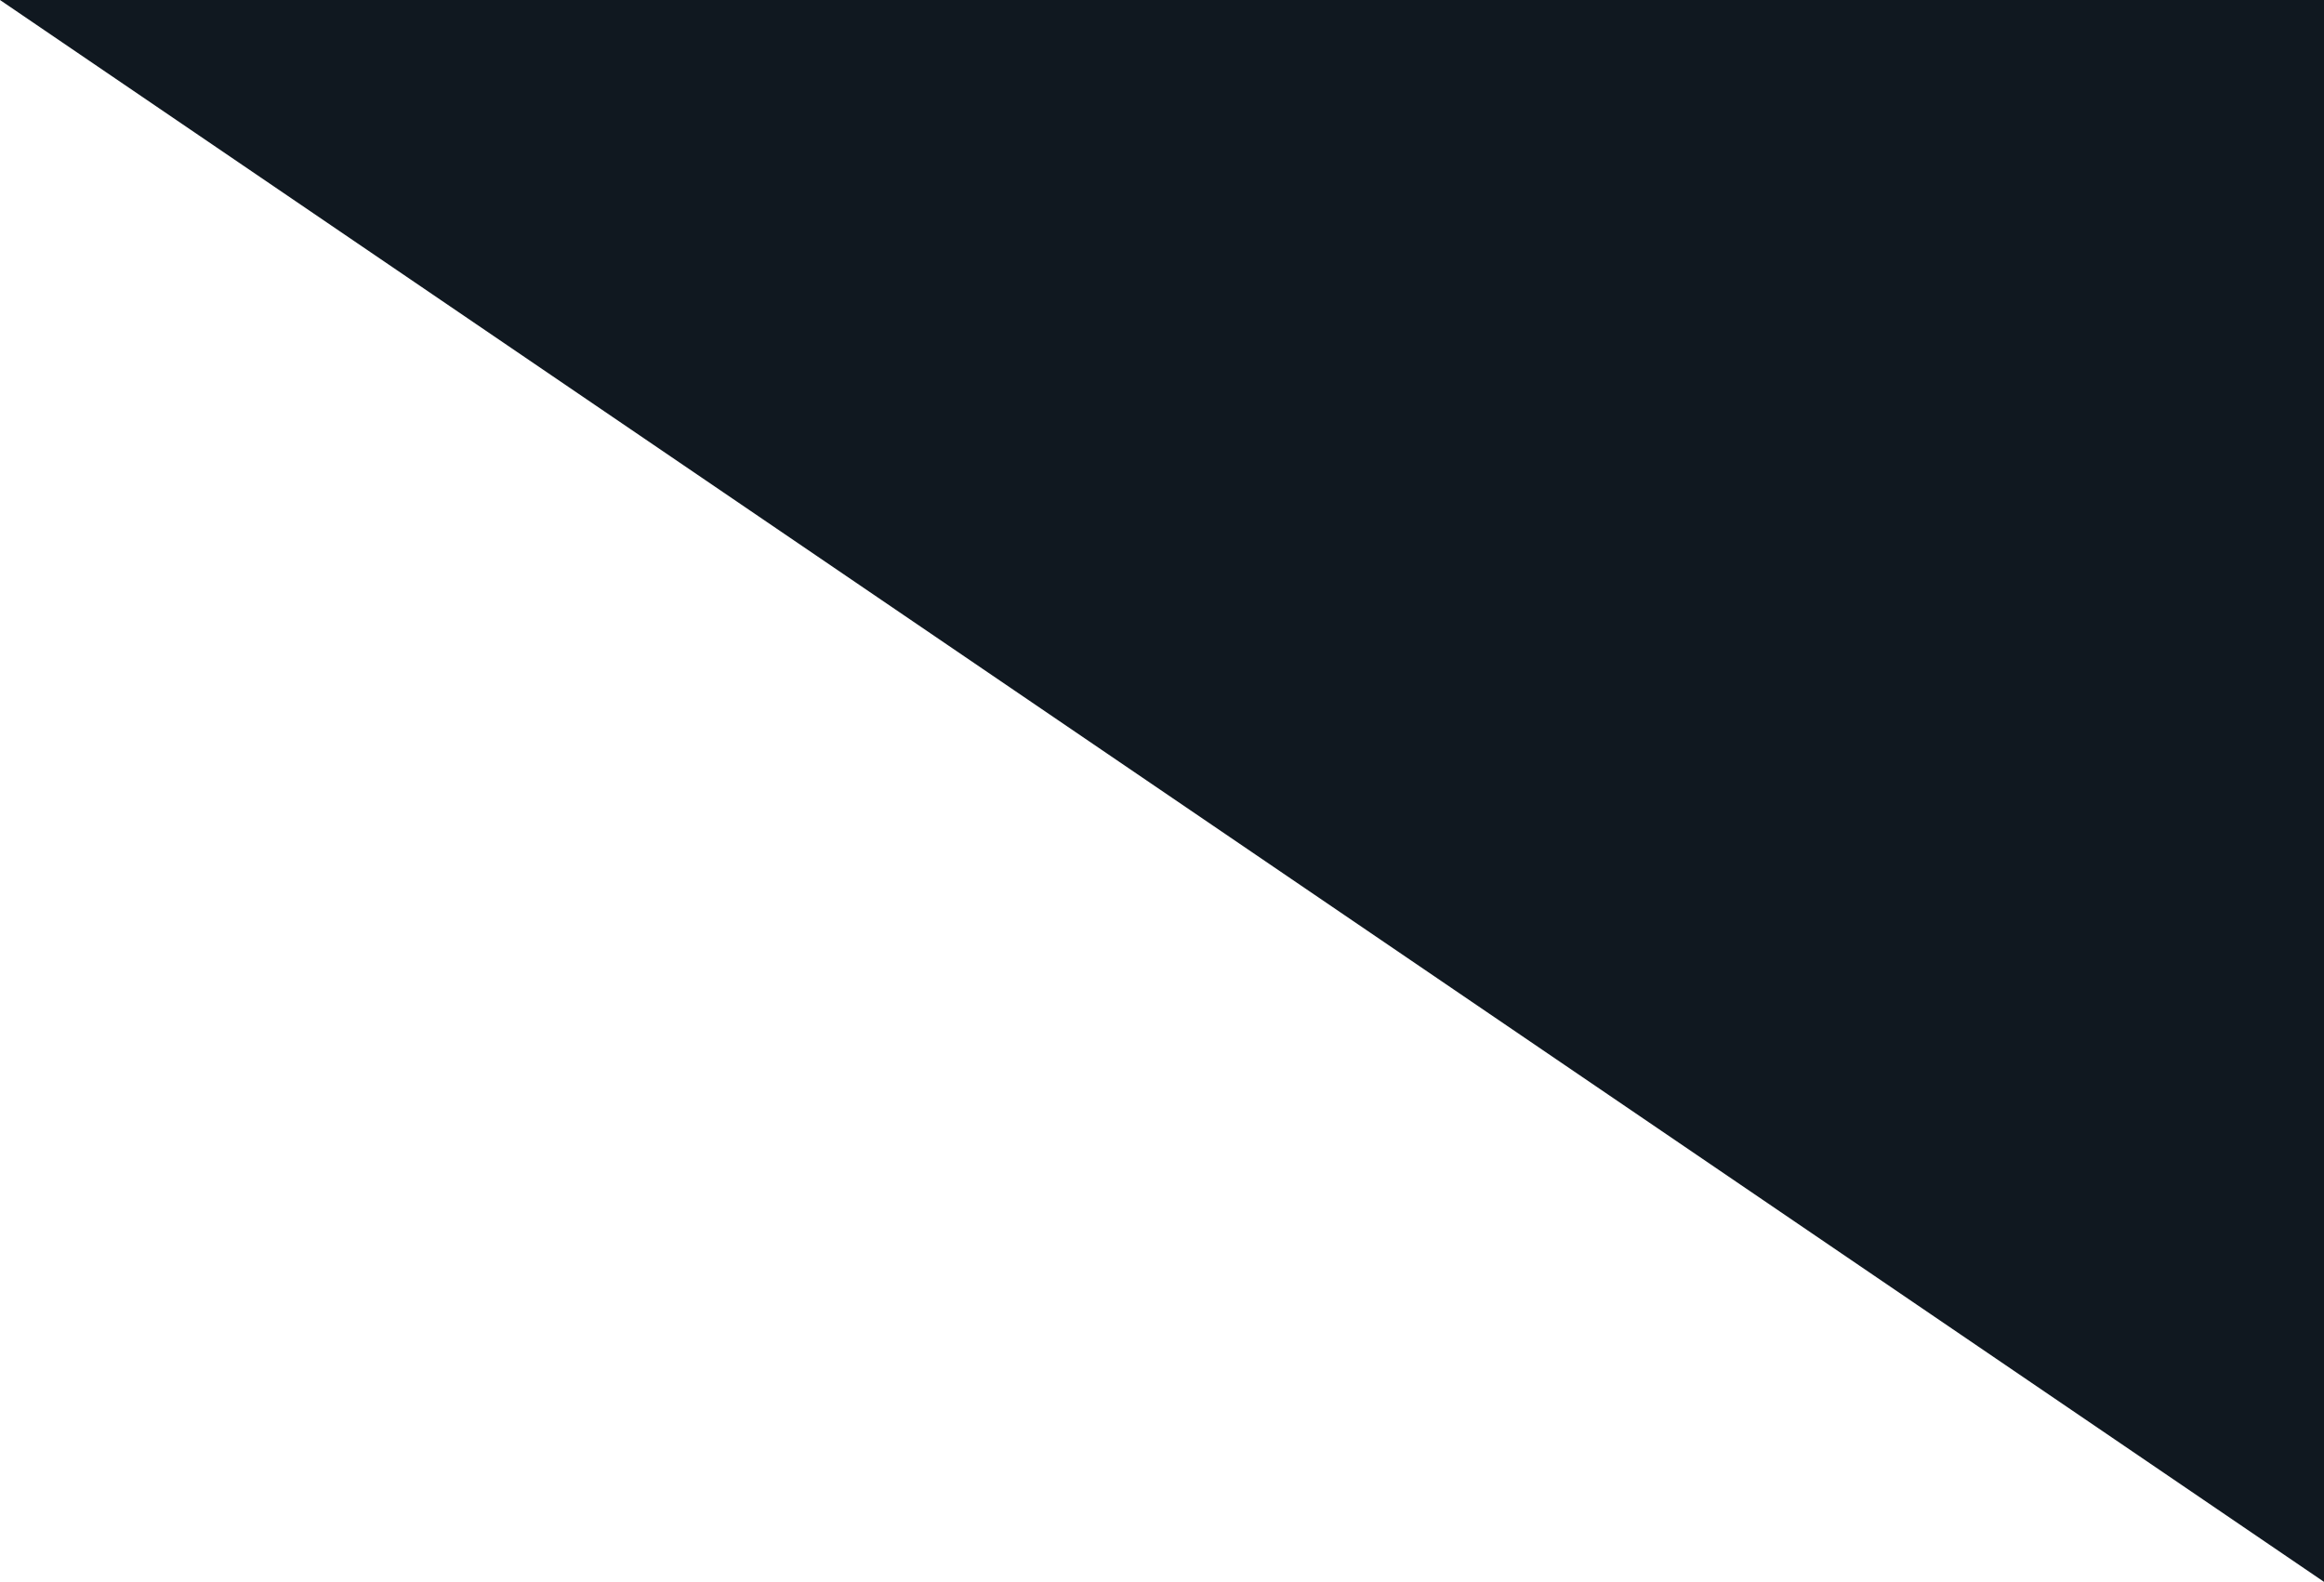 <svg 
 xmlns="http://www.w3.org/2000/svg"
 xmlns:xlink="http://www.w3.org/1999/xlink"
 width="1469px" height="1000px">
<path fill-rule="evenodd"  fill="rgb(16, 24, 32)"
 d="M0.0,0.0 L1468.999,0.0 L1468.999,999.999 "/>
</svg>
